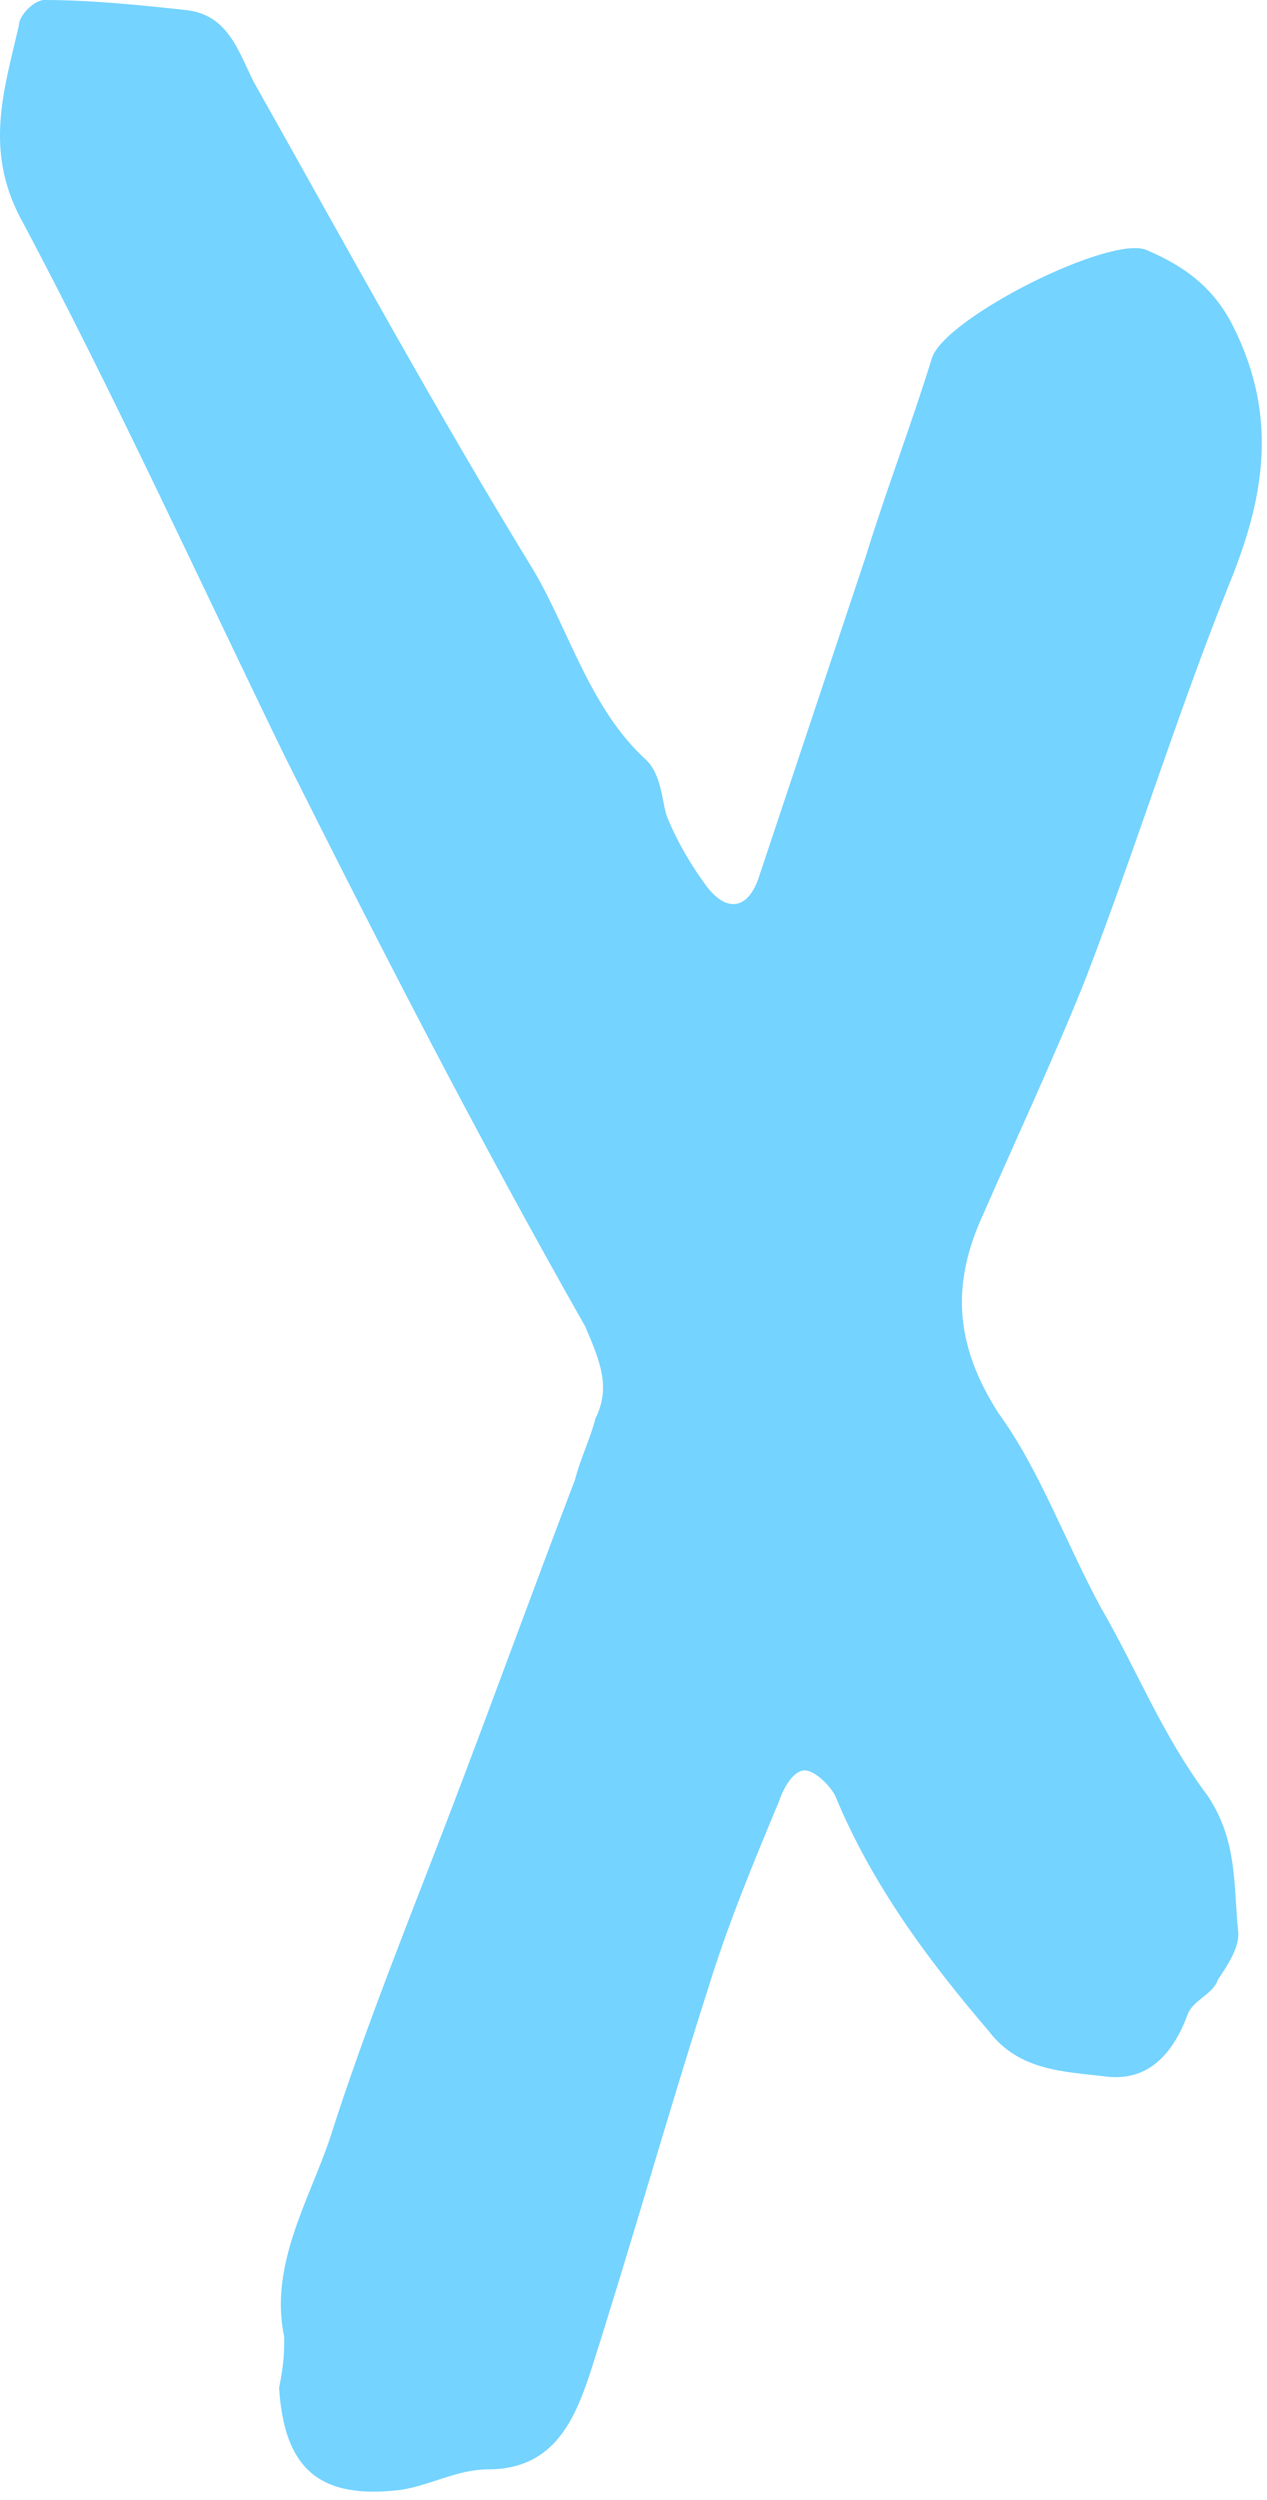 <svg width="74" height="146" viewBox="0 0 74 146" fill="none" xmlns="http://www.w3.org/2000/svg">
<path d="M16.599 136.452C15.705 132.281 18.089 128.408 19.281 124.833C21.367 118.278 24.049 111.724 26.433 105.467C28.817 99.211 31.202 92.656 33.586 86.4C33.884 85.208 34.48 84.016 34.778 82.825C35.672 81.037 35.076 79.547 34.182 77.462C27.923 66.438 22.261 55.415 16.599 44.094C11.533 33.666 6.764 23.238 1.4 13.109C-0.984 8.938 0.208 5.363 1.102 1.49C1.102 0.894 1.996 0 2.592 0C5.274 0 8.254 0.298 10.937 0.596C13.321 0.894 13.917 2.979 14.811 4.767C20.175 14.301 25.539 24.132 31.202 33.368C33.288 36.943 34.48 41.412 37.758 44.392C38.652 45.285 38.652 46.775 38.95 47.669C39.546 49.158 40.44 50.648 41.334 51.84C42.526 53.33 43.718 53.032 44.314 51.244C46.4 44.987 48.486 38.731 50.573 32.474C51.765 28.601 53.255 24.728 54.447 20.855C55.341 18.472 64.877 13.705 66.963 14.599C69.049 15.492 70.838 16.684 72.03 19.067C74.712 24.43 73.818 29.197 71.732 34.262C68.751 41.71 66.367 49.456 63.387 57.203C61.599 61.672 59.513 66.141 57.427 70.907C55.639 74.78 55.639 78.356 58.321 82.527C60.705 85.804 62.195 89.975 64.281 93.848C66.367 97.423 67.858 101.296 70.54 104.871C72.328 107.553 72.03 110.234 72.328 112.915C72.328 113.809 71.732 114.703 71.136 115.597C70.838 116.491 69.646 116.789 69.348 117.682C68.454 120.066 66.963 121.555 64.579 121.258C62.195 120.96 59.513 120.96 57.725 118.576C54.149 114.405 50.871 109.936 48.785 104.871C48.486 104.276 47.593 103.382 46.996 103.382C46.4 103.382 45.804 104.276 45.506 105.169C44.016 108.744 42.526 112.32 41.334 116.193C38.95 123.641 36.864 131.089 34.48 138.537C33.586 141.219 32.394 144.198 28.52 144.198C26.731 144.198 25.241 145.092 23.453 145.39C18.685 145.986 16.599 144.198 16.301 139.431C16.599 137.942 16.599 137.346 16.599 136.452Z" fill="#74D3FF"/>
</svg>
